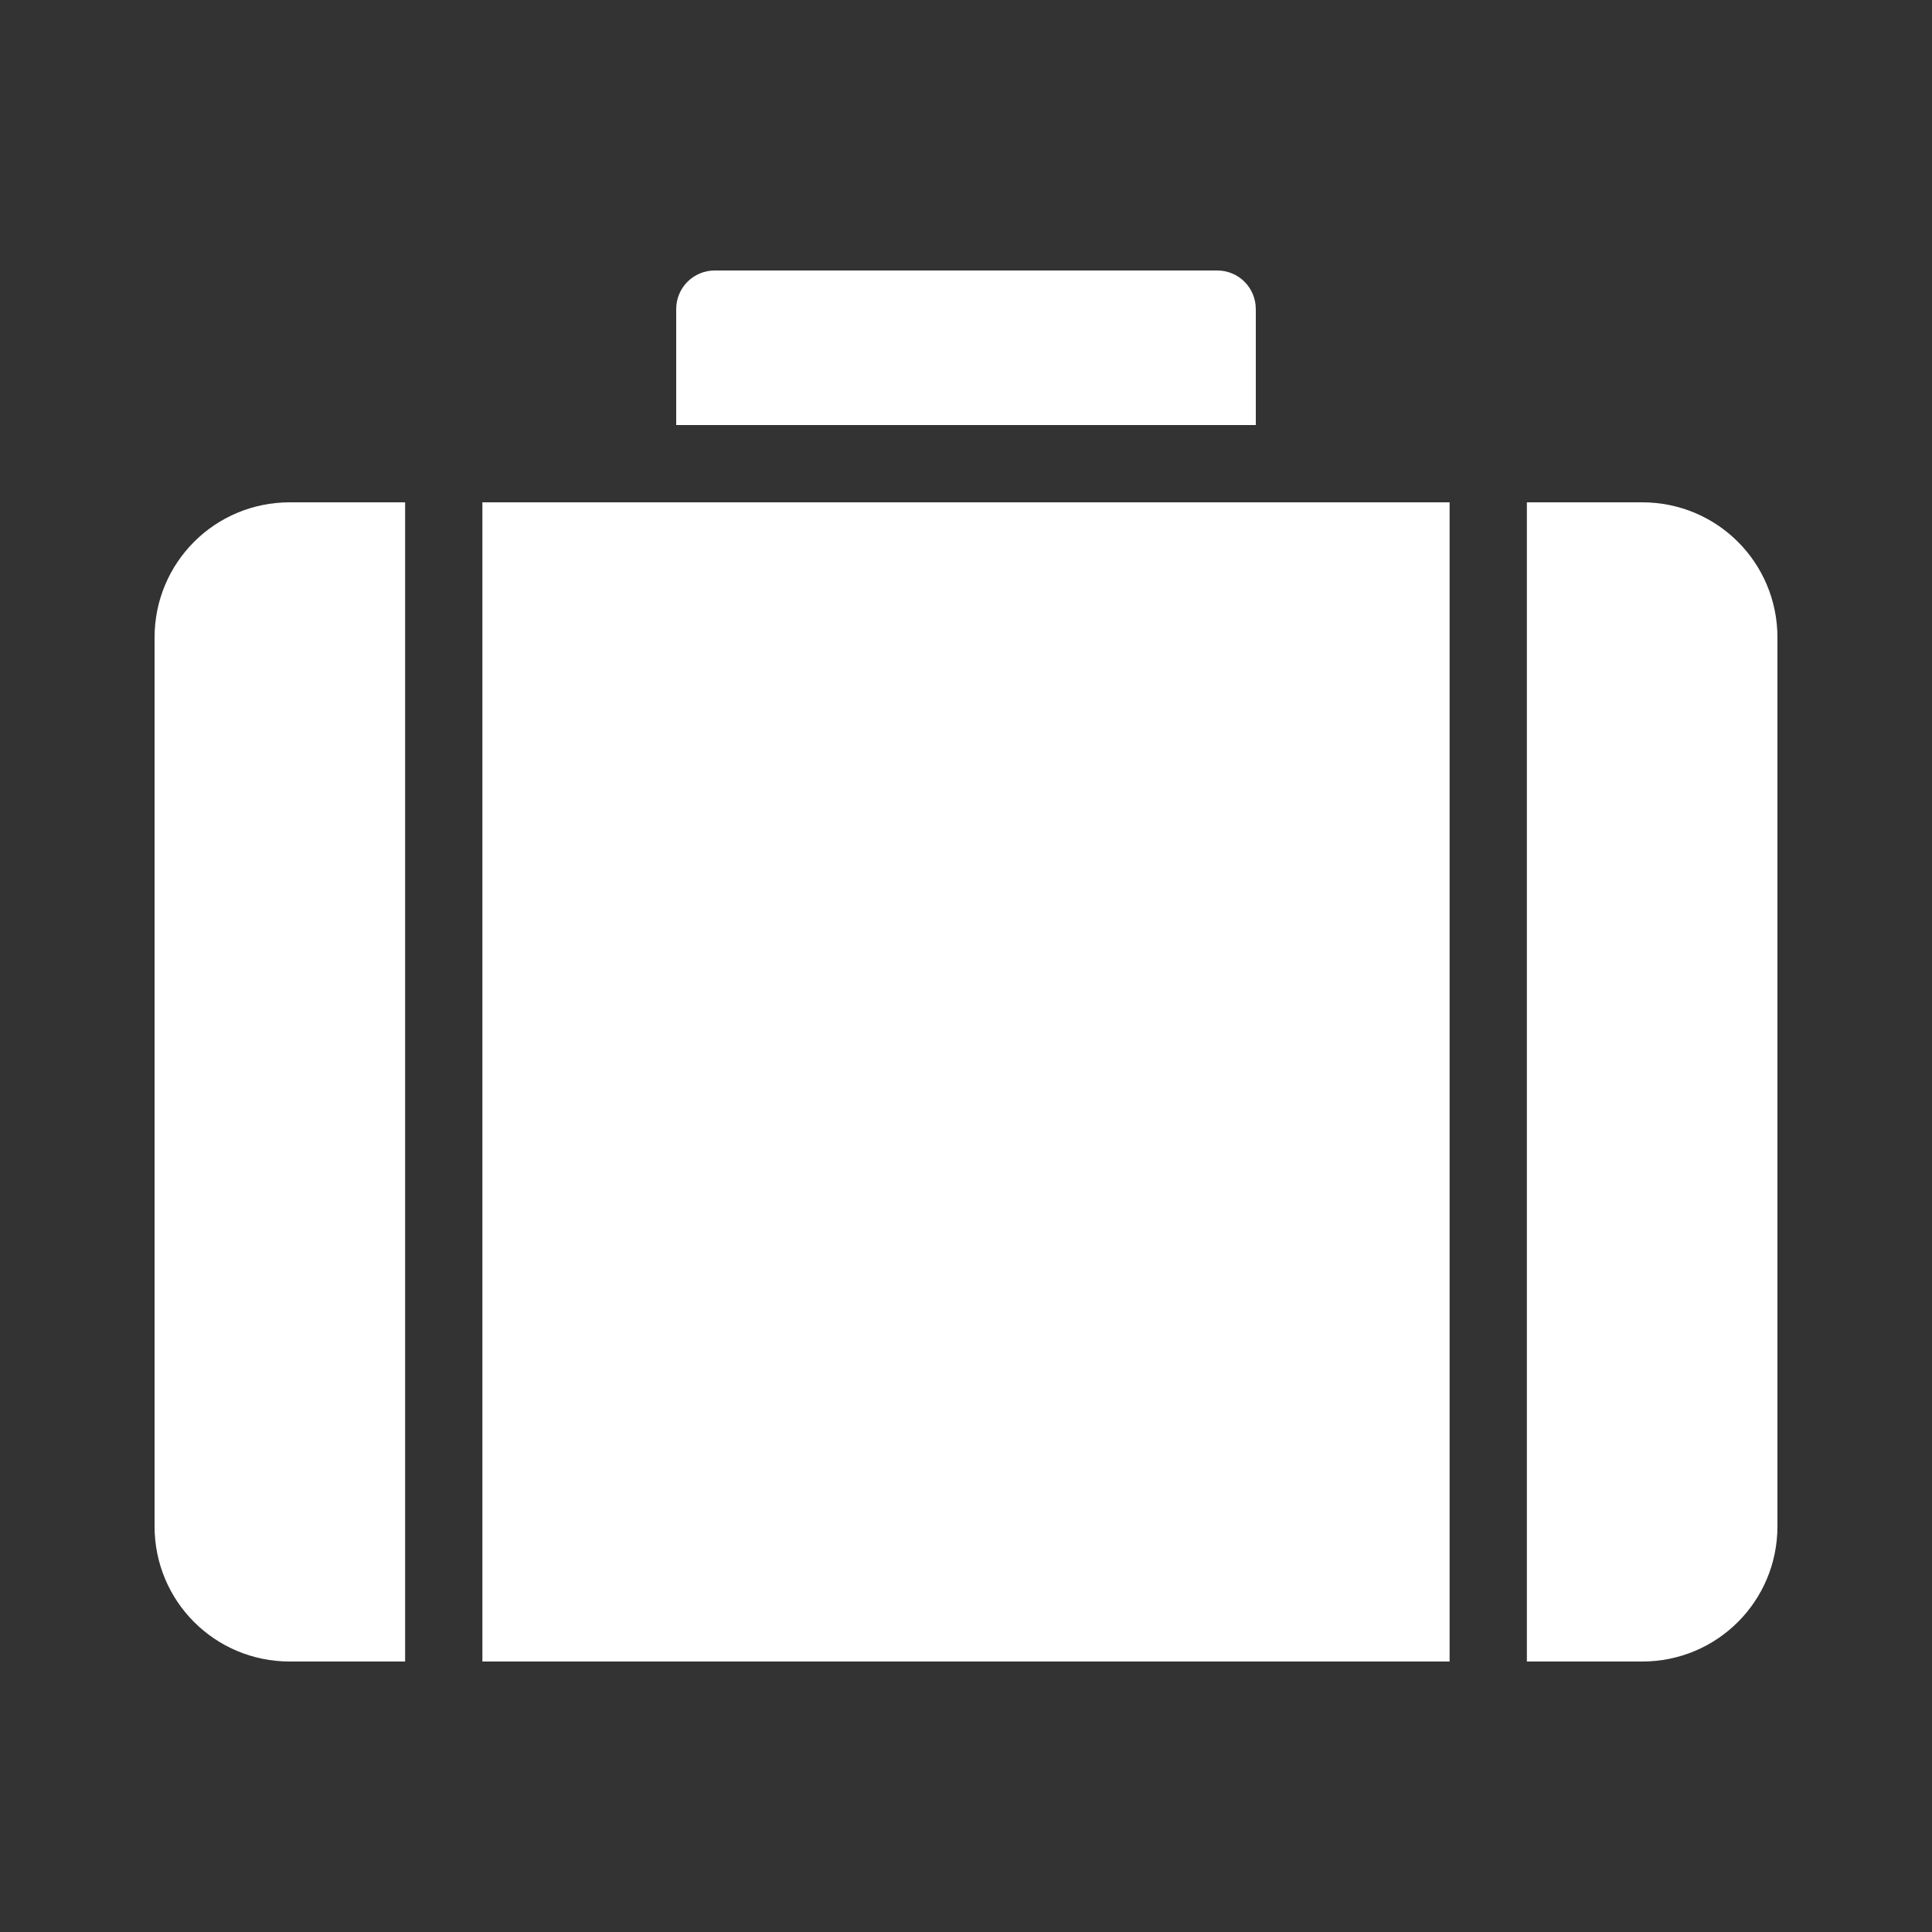 <?xml version="1.0" encoding="UTF-8"?>
<svg fill="#ffffff" width="300" height="300" version="1.1" viewBox="0 0 100 100" xmlns="http://www.w3.org/2000/svg">
 <rect x="0" y="0" width="100" height="100" fill="#333333" stroke="none"/>
 <path d="m37 14c-1.109 0-2 0.891-2 2v6h30v-6c0-1.109-0.891-2-2-2zm-22 12c-3.879 0-7 3.121-7 7v46c0 3.879 3.121 7 7 7h5.969v-60zm9.969 0v60h50.062v-60zm54.062 0v60h5.969c3.879 0 7-3.121 7-7v-46c0-3.879-3.121-7-7-7z"/>
</svg>
